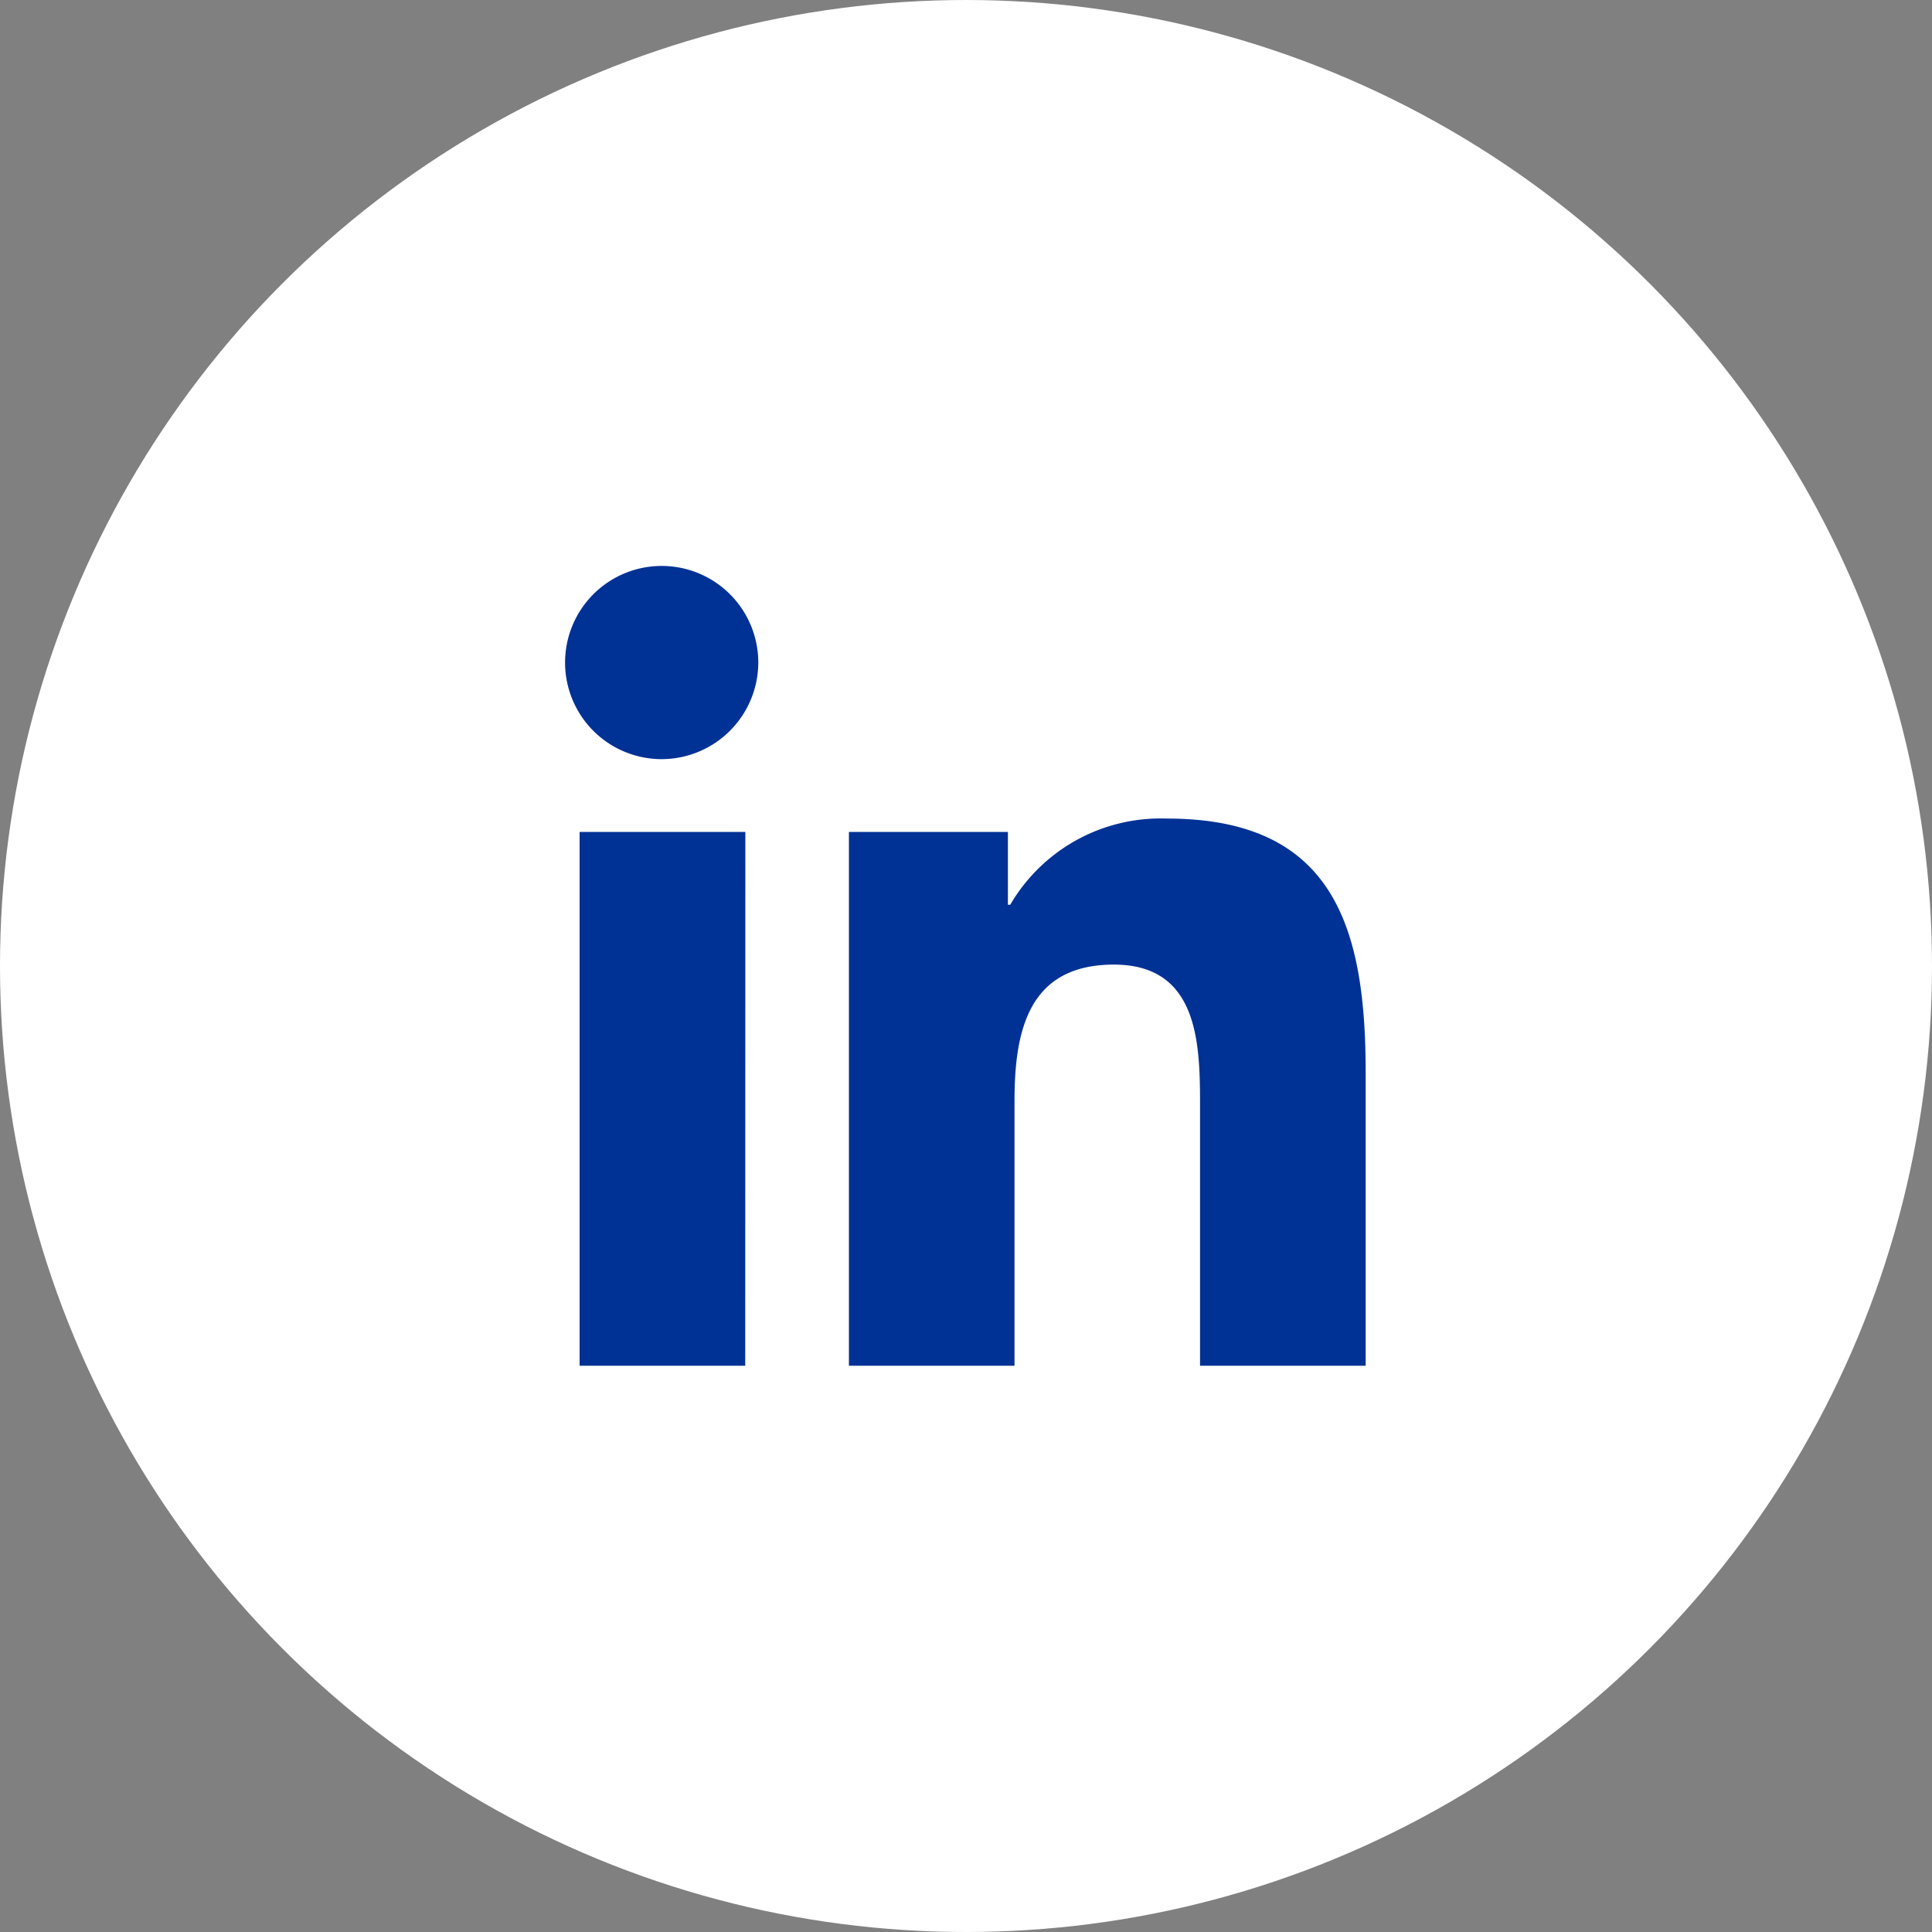 <?xml version="1.0" encoding="UTF-8"?> <svg xmlns="http://www.w3.org/2000/svg" width="58" height="58" viewBox="0 0 58 58"><rect x="0" y="0" width="58" height="58" fill="#808080" stroke="none"/><g id="Grupo_2652" data-name="Grupo 2652" transform="translate(-165 -6562)"><circle id="Elipse_5" data-name="Elipse 5" cx="29" cy="29" r="29" transform="translate(165 6562)" fill="#fff"></circle><path id="linkedin-in-brands-solid-full" d="M101.372,88H96.4V71.976h4.976Zm-2.49-18.21a2.9,2.9,0,1,1,2.882-2.908,2.906,2.906,0,0,1-2.882,2.908ZM119.991,88h-4.965V80.2c0-1.859-.037-4.242-2.587-4.242-2.587,0-2.983,2.019-2.983,4.108V88h-4.971V71.976h4.773v2.185h.07a5.229,5.229,0,0,1,4.708-2.587c5.035,0,5.962,3.316,5.962,7.622V88Z" transform="translate(86 6515)" fill="#003195"></path></g></svg> 